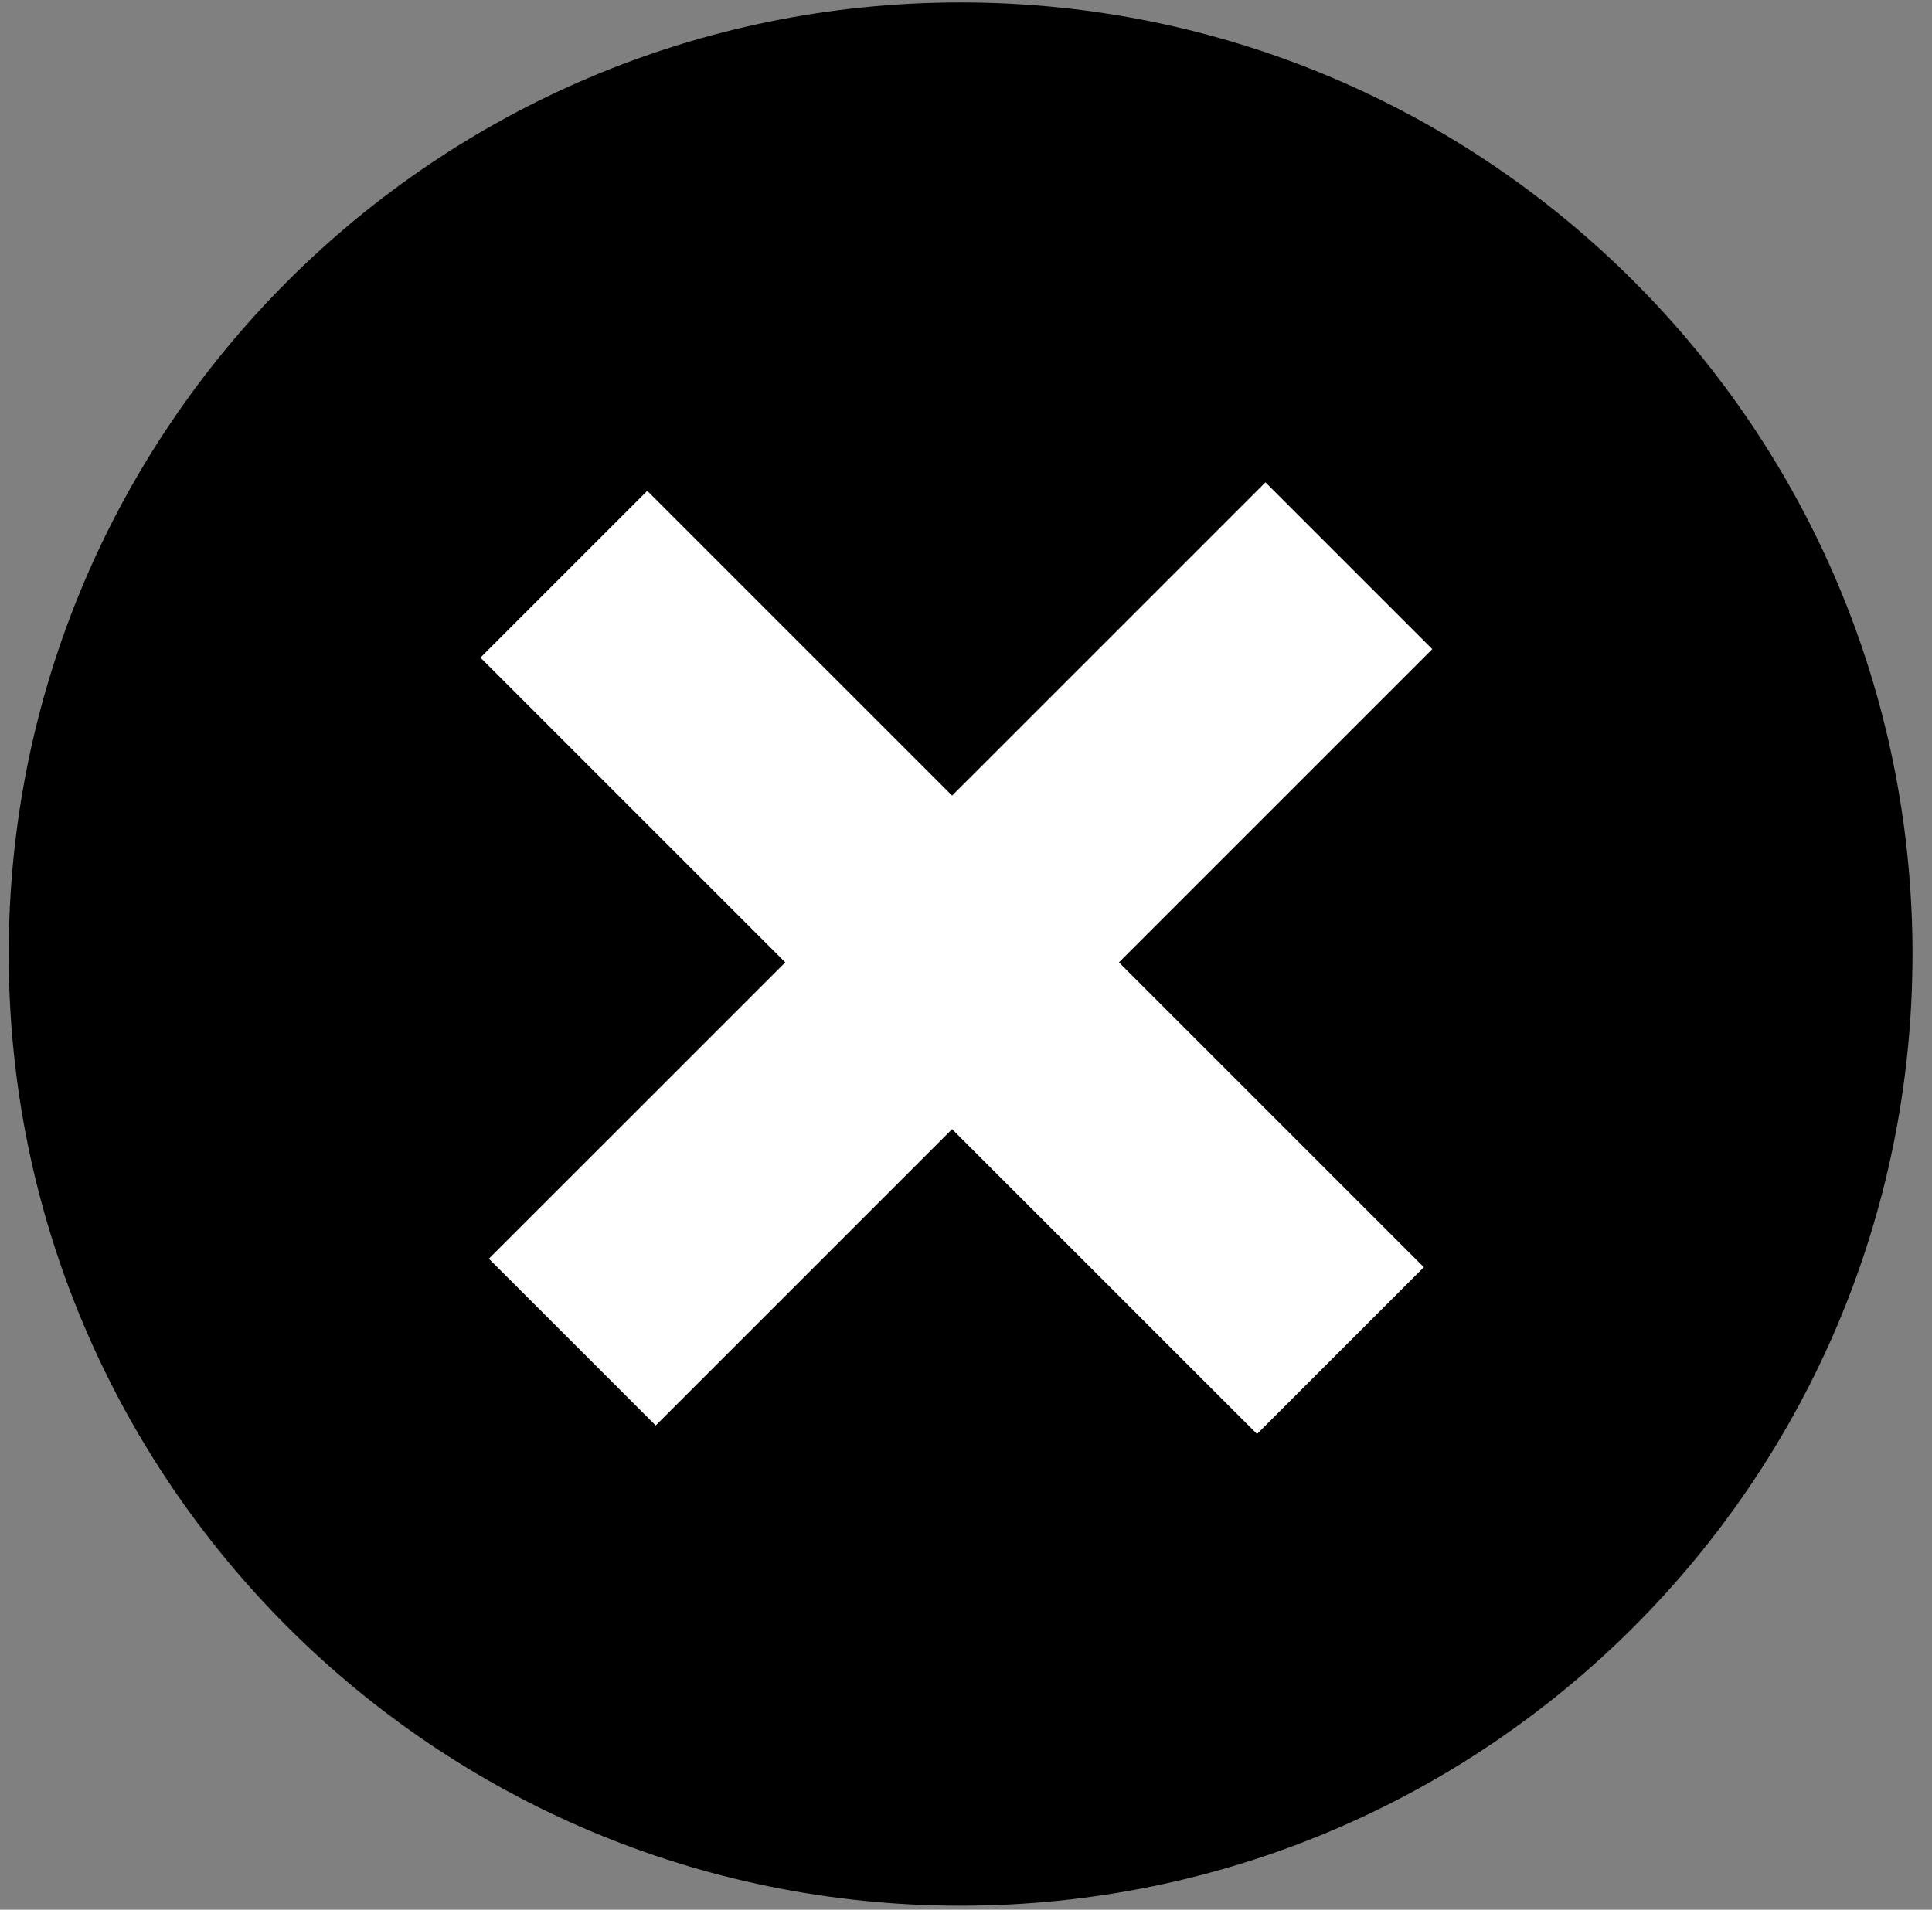 <svg width="88" height="87" viewBox="0 0 88 87" fill="none" xmlns="http://www.w3.org/2000/svg">
<rect x="0" y="0" width="88" height="87" fill="#808080" stroke="none"/>
<path d="M43.754 86.816C67.7 86.816 87.112 67.407 87.112 43.464C87.112 19.522 67.7 0.113 43.754 0.113C19.808 0.113 0.397 19.522 0.397 43.464C0.397 67.407 19.808 86.816 43.754 86.816Z" fill="black"/>
<path d="M29.482 22.362L21.883 29.96L57.255 65.329L64.854 57.73L29.482 22.362Z" fill="white"/>
<path d="M65.239 29.573L57.64 21.975L22.267 57.343L29.867 64.941L65.239 29.573Z" fill="white"/>
</svg>
